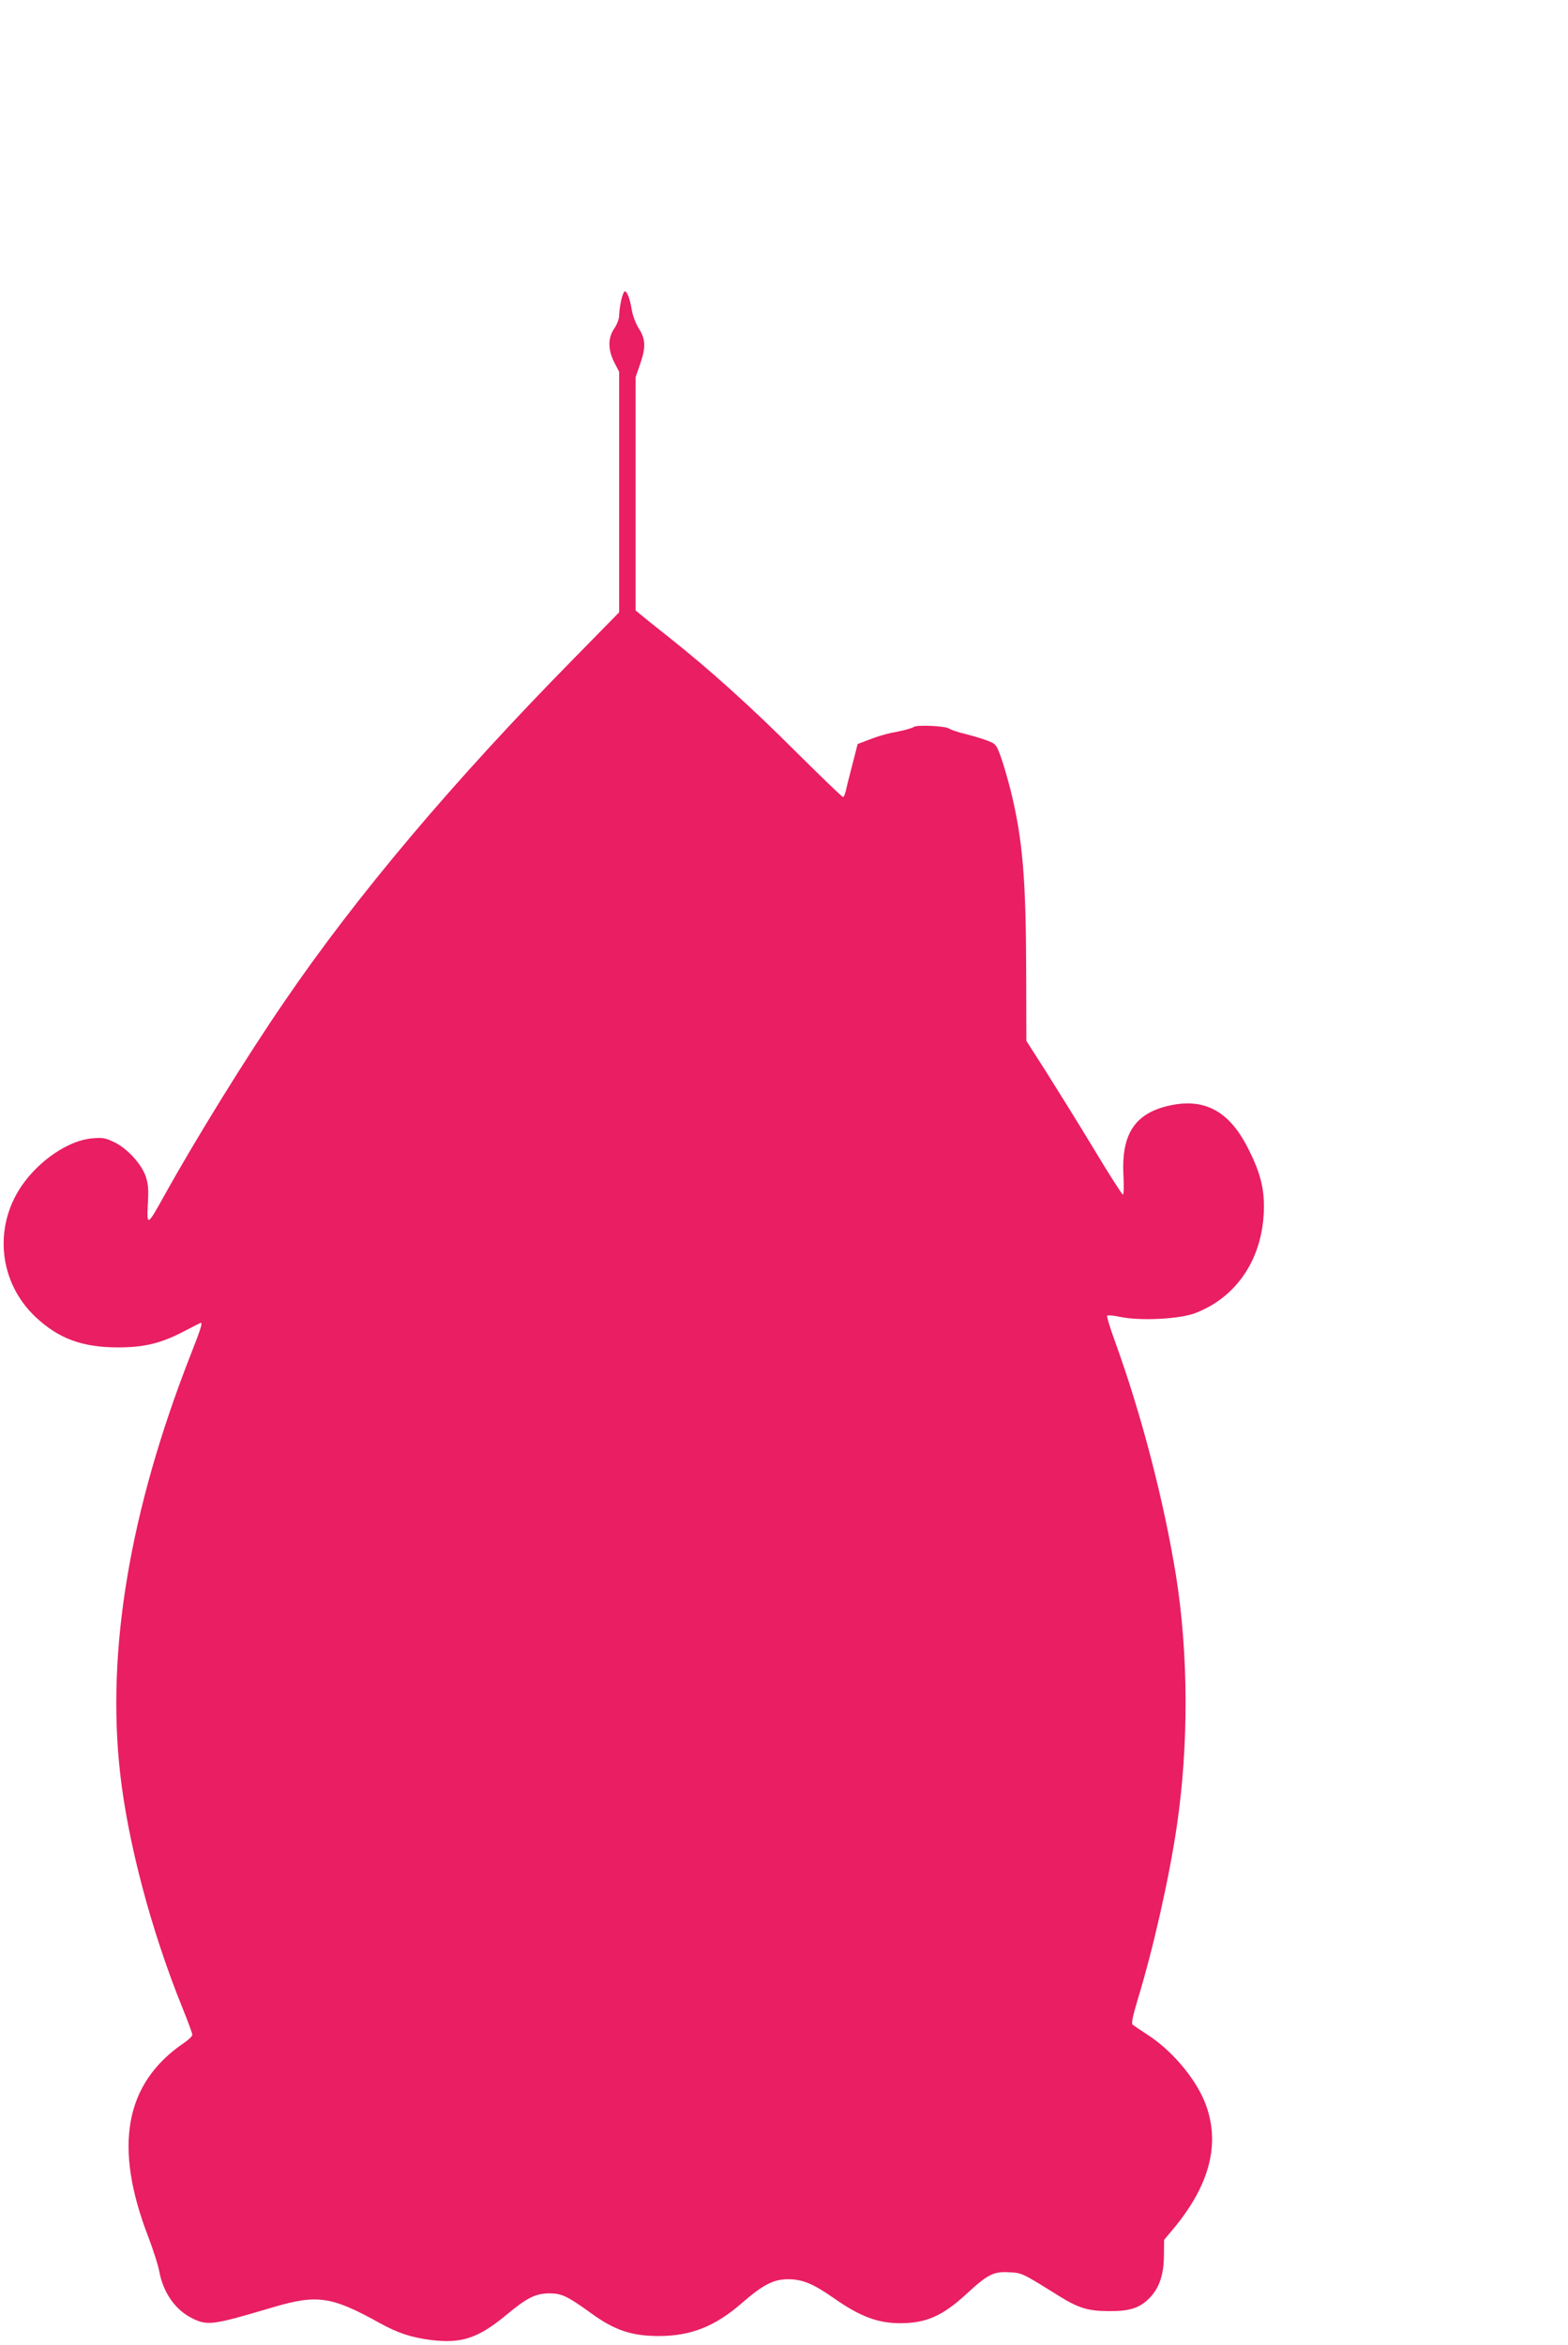 <?xml version="1.0" standalone="no"?>
<!DOCTYPE svg PUBLIC "-//W3C//DTD SVG 20010904//EN"
 "http://www.w3.org/TR/2001/REC-SVG-20010904/DTD/svg10.dtd">
<svg version="1.0" xmlns="http://www.w3.org/2000/svg"
 width="856pt" height="1280pt" viewBox="0 0 856 1280"
 preserveAspectRatio="xMidYMid meet">
<g transform="translate(0,1280) scale(0.1,-0.1)"
fill="#e91e63" stroke="none">
<path d="M3391 11160 c-6 -28 -11 -65 -11 -82 0 -18 -11 -48 -26 -70 -36 -52
-36 -115 -1 -185 l27 -52 0 -657 0 -656 -249 -254 c-657 -668 -1182 -1290
-1578 -1870 -208 -303 -486 -753 -657 -1061 -92 -166 -95 -167 -89 -45 5 78 2
110 -11 150 -23 68 -100 153 -172 188 -48 23 -63 26 -120 21 -128 -10 -291
-120 -387 -261 -154 -227 -122 -525 75 -712 127 -120 256 -168 453 -168 145 0
237 23 364 90 46 24 85 44 87 44 11 0 -1 -36 -56 -176 -331 -846 -460 -1612
-384 -2284 43 -380 169 -855 338 -1274 31 -76 56 -144 56 -152 0 -7 -21 -28
-47 -45 -322 -220 -385 -563 -193 -1059 26 -69 53 -152 59 -185 22 -120 90
-216 186 -261 79 -38 112 -33 425 60 251 75 327 64 591 -82 101 -56 174 -80
284 -94 166 -20 257 11 410 138 112 93 158 116 233 117 68 0 99 -15 227 -107
130 -95 223 -126 374 -126 174 1 304 52 451 180 115 100 173 130 252 130 78 0
137 -24 251 -104 143 -100 240 -136 361 -136 141 0 230 39 358 156 121 112
152 127 238 122 70 -4 67 -2 269 -128 109 -68 162 -84 276 -84 112 -1 166 17
219 70 53 53 79 126 80 229 l1 90 52 62 c202 243 258 473 169 693 -53 129
-178 277 -305 360 -42 28 -81 54 -87 59 -9 7 -1 44 27 138 85 278 171 660 213
943 66 445 64 942 -4 1370 -66 408 -188 879 -335 1284 -25 69 -44 130 -41 135
3 4 36 1 73 -7 107 -22 319 -12 405 20 235 88 378 309 378 585 0 109 -25 196
-92 326 -97 186 -223 258 -398 228 -207 -37 -289 -150 -277 -383 3 -60 2 -108
-3 -108 -4 0 -76 111 -158 248 -82 136 -199 324 -259 419 l-110 172 -1 373
c-1 510 -19 724 -83 987 -17 68 -42 154 -56 192 -25 67 -26 69 -79 89 -30 11
-85 27 -122 36 -37 9 -73 22 -80 27 -18 15 -179 22 -194 9 -7 -5 -40 -15 -73
-22 -75 -14 -116 -26 -181 -51 l-52 -20 -30 -117 c-17 -64 -33 -129 -36 -144
-4 -16 -10 -28 -14 -28 -5 0 -118 109 -253 243 -254 254 -477 454 -695 627
-71 56 -141 112 -156 125 l-28 23 0 637 0 637 26 75 c31 90 28 135 -11 194
-14 23 -30 64 -35 92 -10 63 -26 107 -39 107 -5 0 -14 -23 -20 -50z"/>
</g>
</svg>
